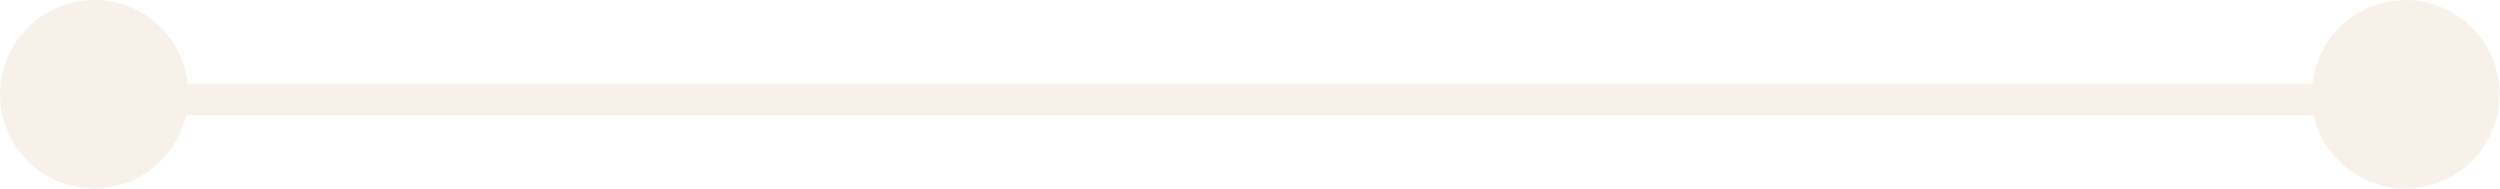 <?xml version="1.0" encoding="UTF-8"?> <svg xmlns="http://www.w3.org/2000/svg" id="Layer_1" viewBox="0 0 66.03 4.98"><defs><style> .cls-1 { fill: #e6d0b7; opacity: .3; } </style></defs><path class="cls-1" d="M63.54,0c-1.28,0-2.32.97-2.46,2.21H4.96c-.14-1.24-1.18-2.21-2.46-2.21C1.12,0,0,1.12,0,2.49s1.12,2.49,2.49,2.49c1.18,0,2.17-.83,2.42-1.93h56.2c.26,1.1,1.24,1.93,2.42,1.93,1.38,0,2.49-1.12,2.49-2.49s-1.12-2.49-2.49-2.49Z"></path></svg> 